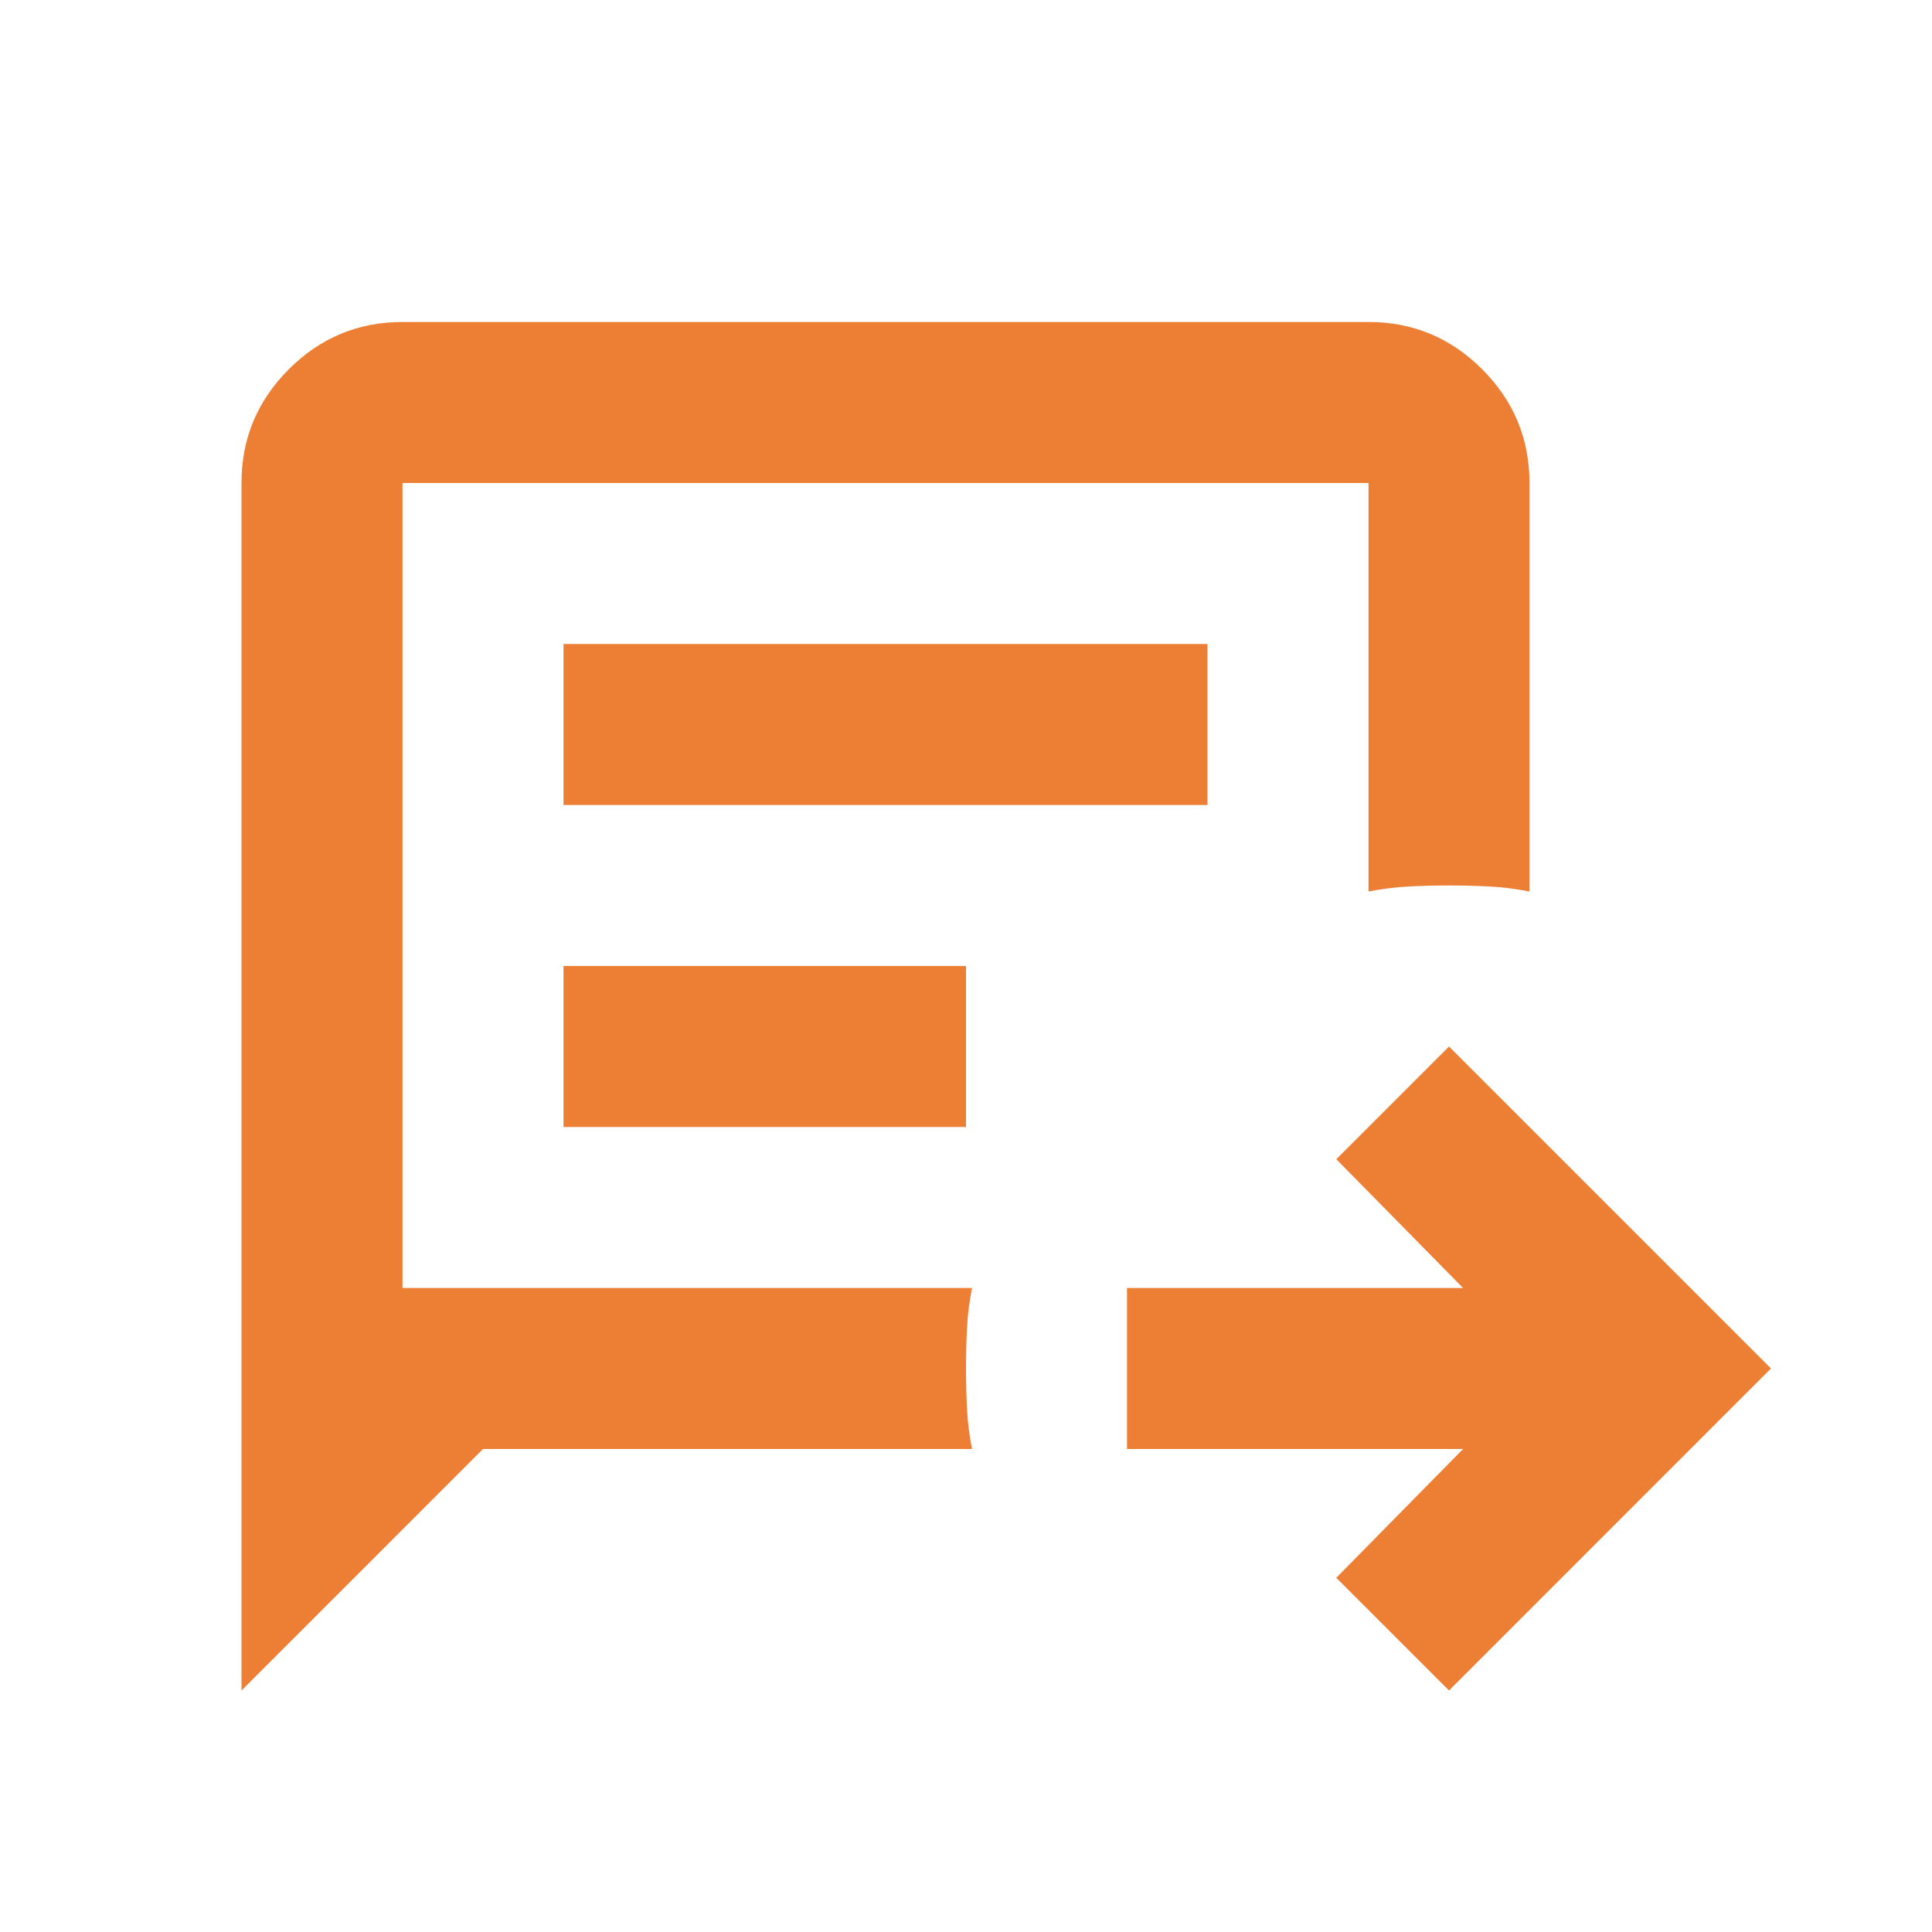 <svg width="56" height="56" viewBox="0 0 56 56" fill="none" xmlns="http://www.w3.org/2000/svg">
<mask id="mask0_1756_5768" style="mask-type:alpha" maskUnits="userSpaceOnUse" x="0" y="0" width="56" height="56">
<rect width="56" height="56" fill="#D9D9D9"/>
</mask>
<g mask="url(#mask0_1756_5768)">
<path d="M42 49L38.733 45.733L42.408 42H32.667V37.333H42.408L38.733 33.6L42 30.333L51.333 39.666L42 49ZM7 49V14C7 12.716 7.457 11.618 8.371 10.704C9.285 9.79 10.383 9.333 11.667 9.333H39.667C40.95 9.333 42.049 9.79 42.962 10.704C43.876 11.618 44.333 12.716 44.333 14V25.841C43.944 25.764 43.556 25.715 43.167 25.695C42.778 25.676 42.389 25.666 42 25.666C41.611 25.666 41.222 25.676 40.833 25.695C40.444 25.715 40.056 25.764 39.667 25.841V14H11.667V37.333H28.175C28.097 37.722 28.049 38.111 28.029 38.5C28.01 38.889 28 39.278 28 39.666C28 40.055 28.01 40.444 28.029 40.833C28.049 41.222 28.097 41.611 28.175 42H14L7 49ZM16.333 23.333H35V18.666H16.333V23.333ZM16.333 32.666H28V28H16.333V32.666Z" fill="#ED7F35"/>
</g>
</svg>
